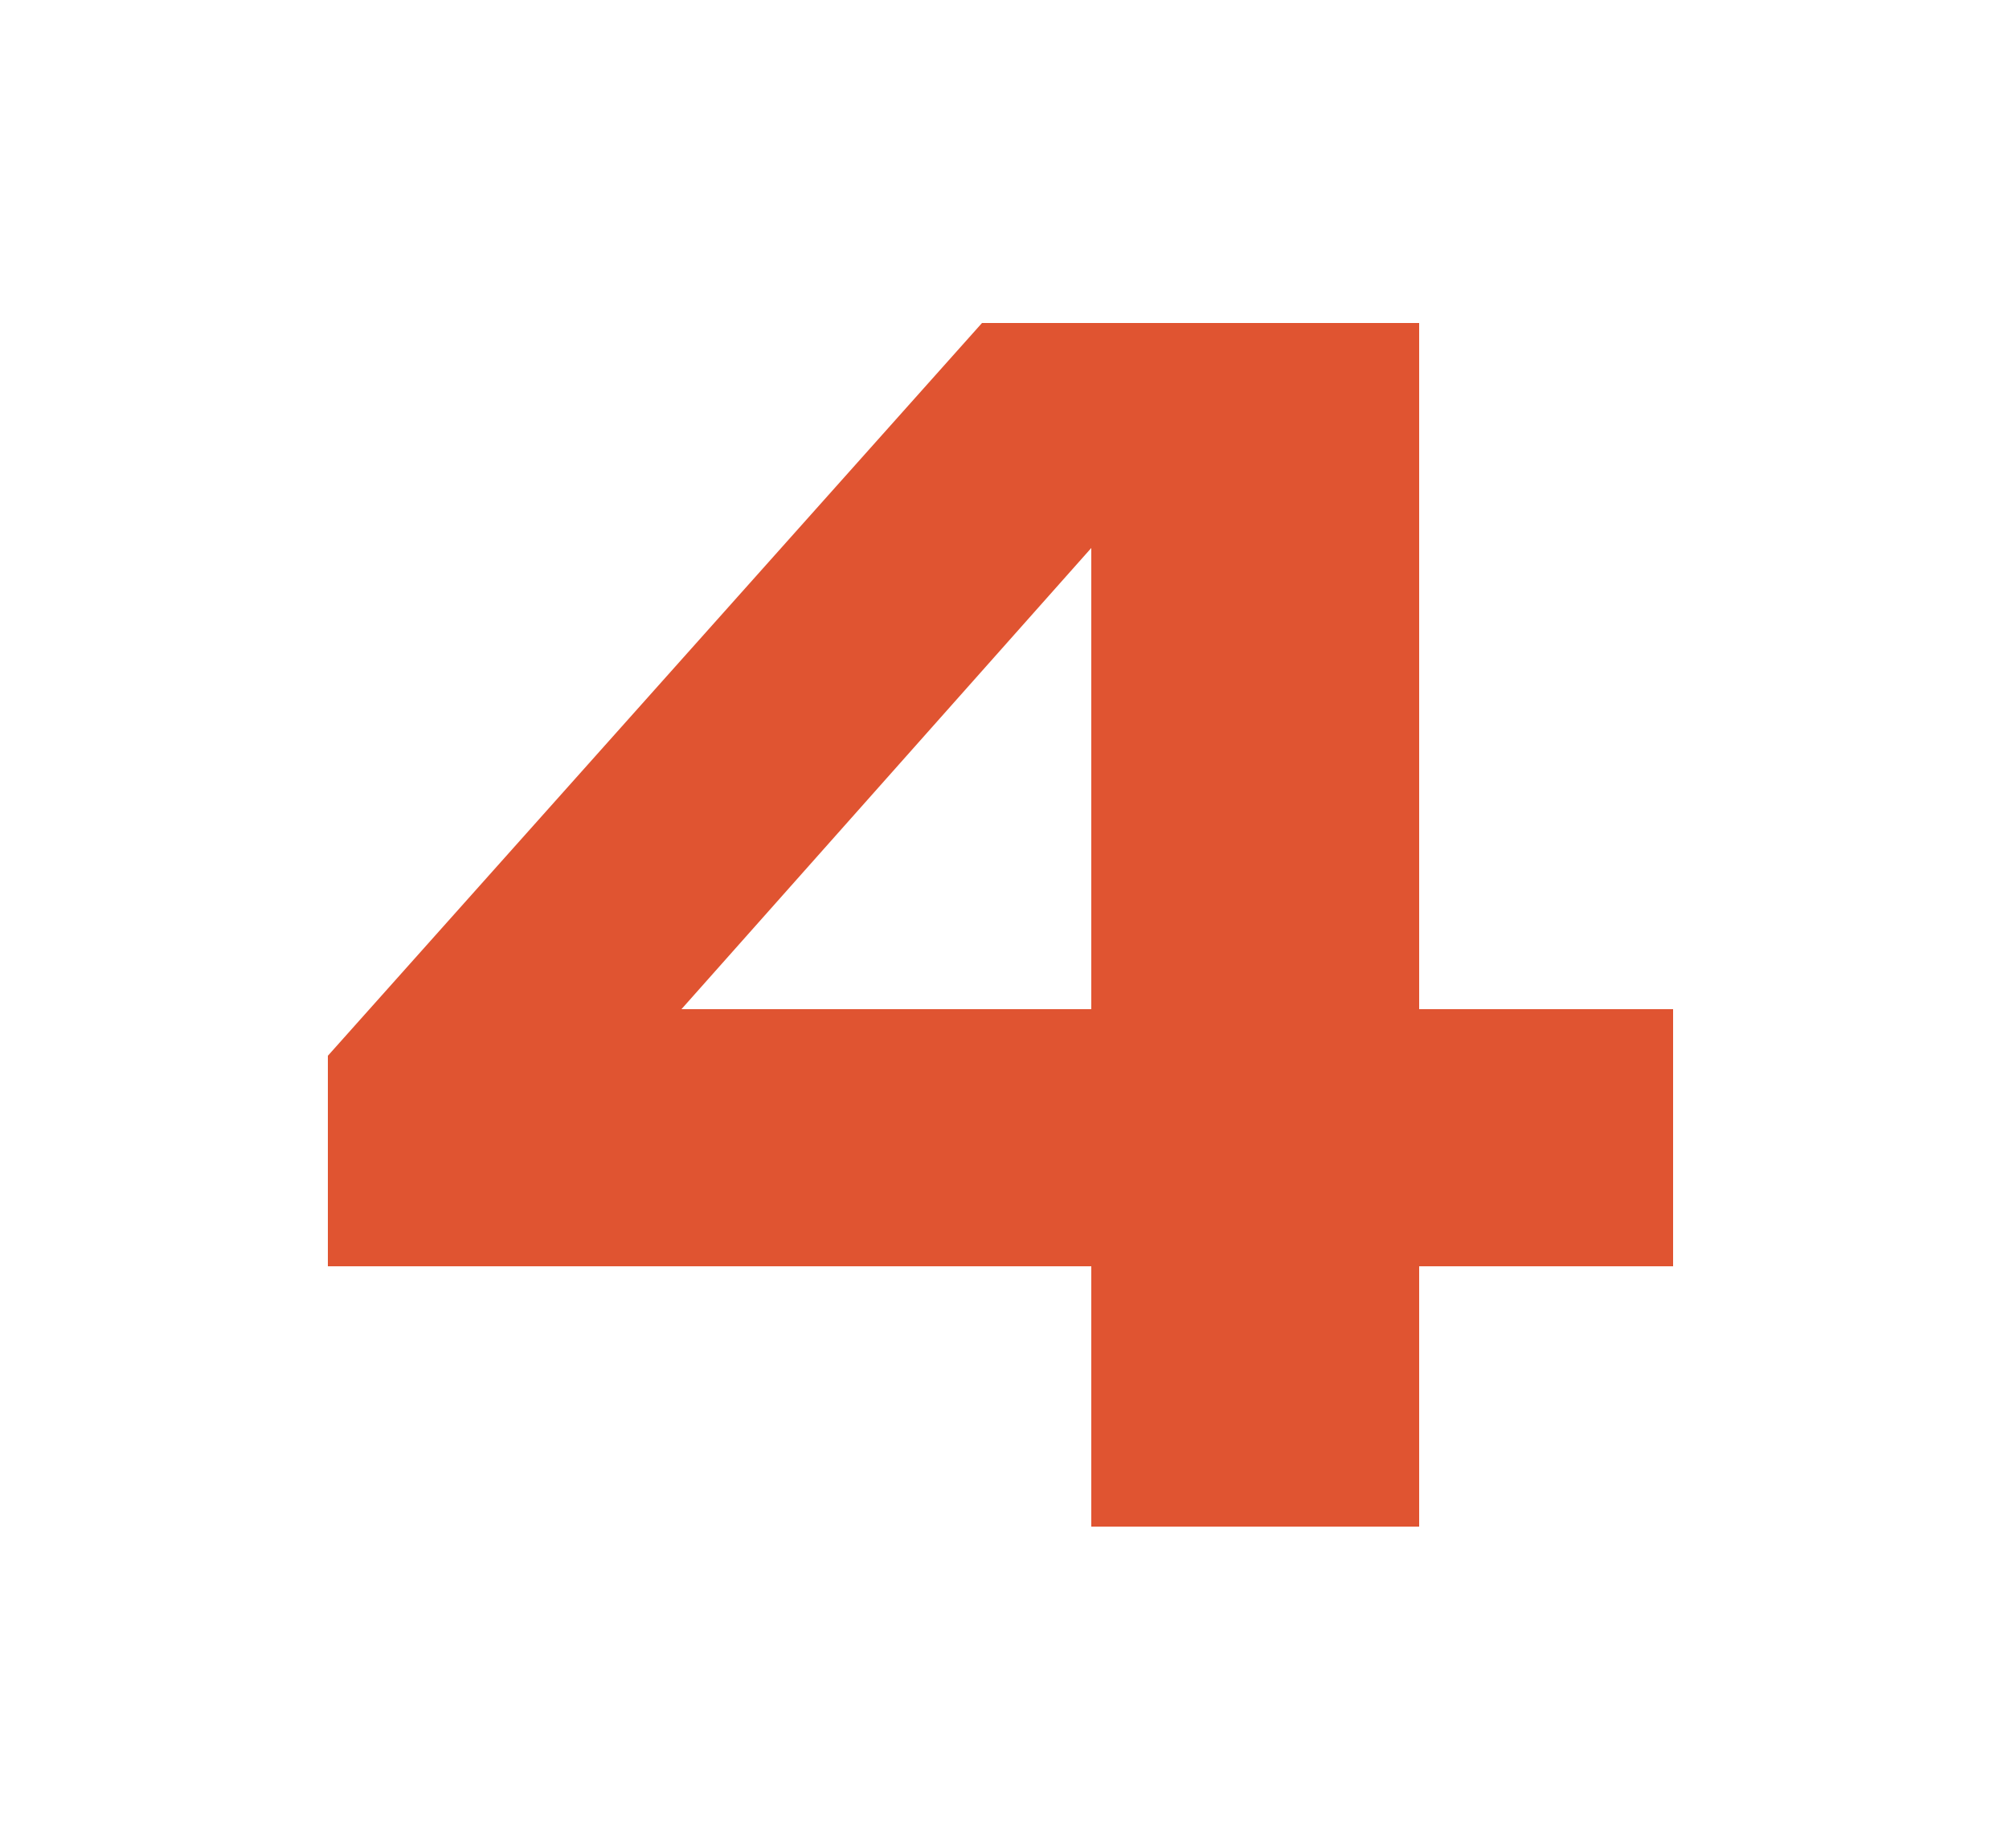 <?xml version="1.0" encoding="UTF-8"?> <svg xmlns="http://www.w3.org/2000/svg" width="125" height="115" viewBox="0 0 125 115" fill="none"> <g filter="url(#filter0_d_562_1531)"> <path d="M20.4 61.7L61.1 16.1H88.3V58.8H104.1V74.8H88.3V91H67.9V74.8H20.4V61.7ZM67.9 30.1L42.4 58.8H67.9V30.1Z" fill="#E05431"></path> </g> <defs> <filter id="filter0_d_562_1531" x="0.4" y="0.1" width="123.699" height="114.9" filterUnits="userSpaceOnUse" color-interpolation-filters="sRGB"> <feFlood flood-opacity="0" result="BackgroundImageFix"></feFlood> <feColorMatrix in="SourceAlpha" type="matrix" values="0 0 0 0 0 0 0 0 0 0 0 0 0 0 0 0 0 0 127 0" result="hardAlpha"></feColorMatrix> <feOffset dy="4"></feOffset> <feGaussianBlur stdDeviation="10"></feGaussianBlur> <feComposite in2="hardAlpha" operator="out"></feComposite> <feColorMatrix type="matrix" values="0 0 0 0 0.679 0 0 0 0 0.217 0 0 0 0 0.102 0 0 0 1 0"></feColorMatrix> <feBlend mode="normal" in2="BackgroundImageFix" result="effect1_dropShadow_562_1531"></feBlend> <feBlend mode="normal" in="SourceGraphic" in2="effect1_dropShadow_562_1531" result="shape"></feBlend> </filter> </defs> </svg> 